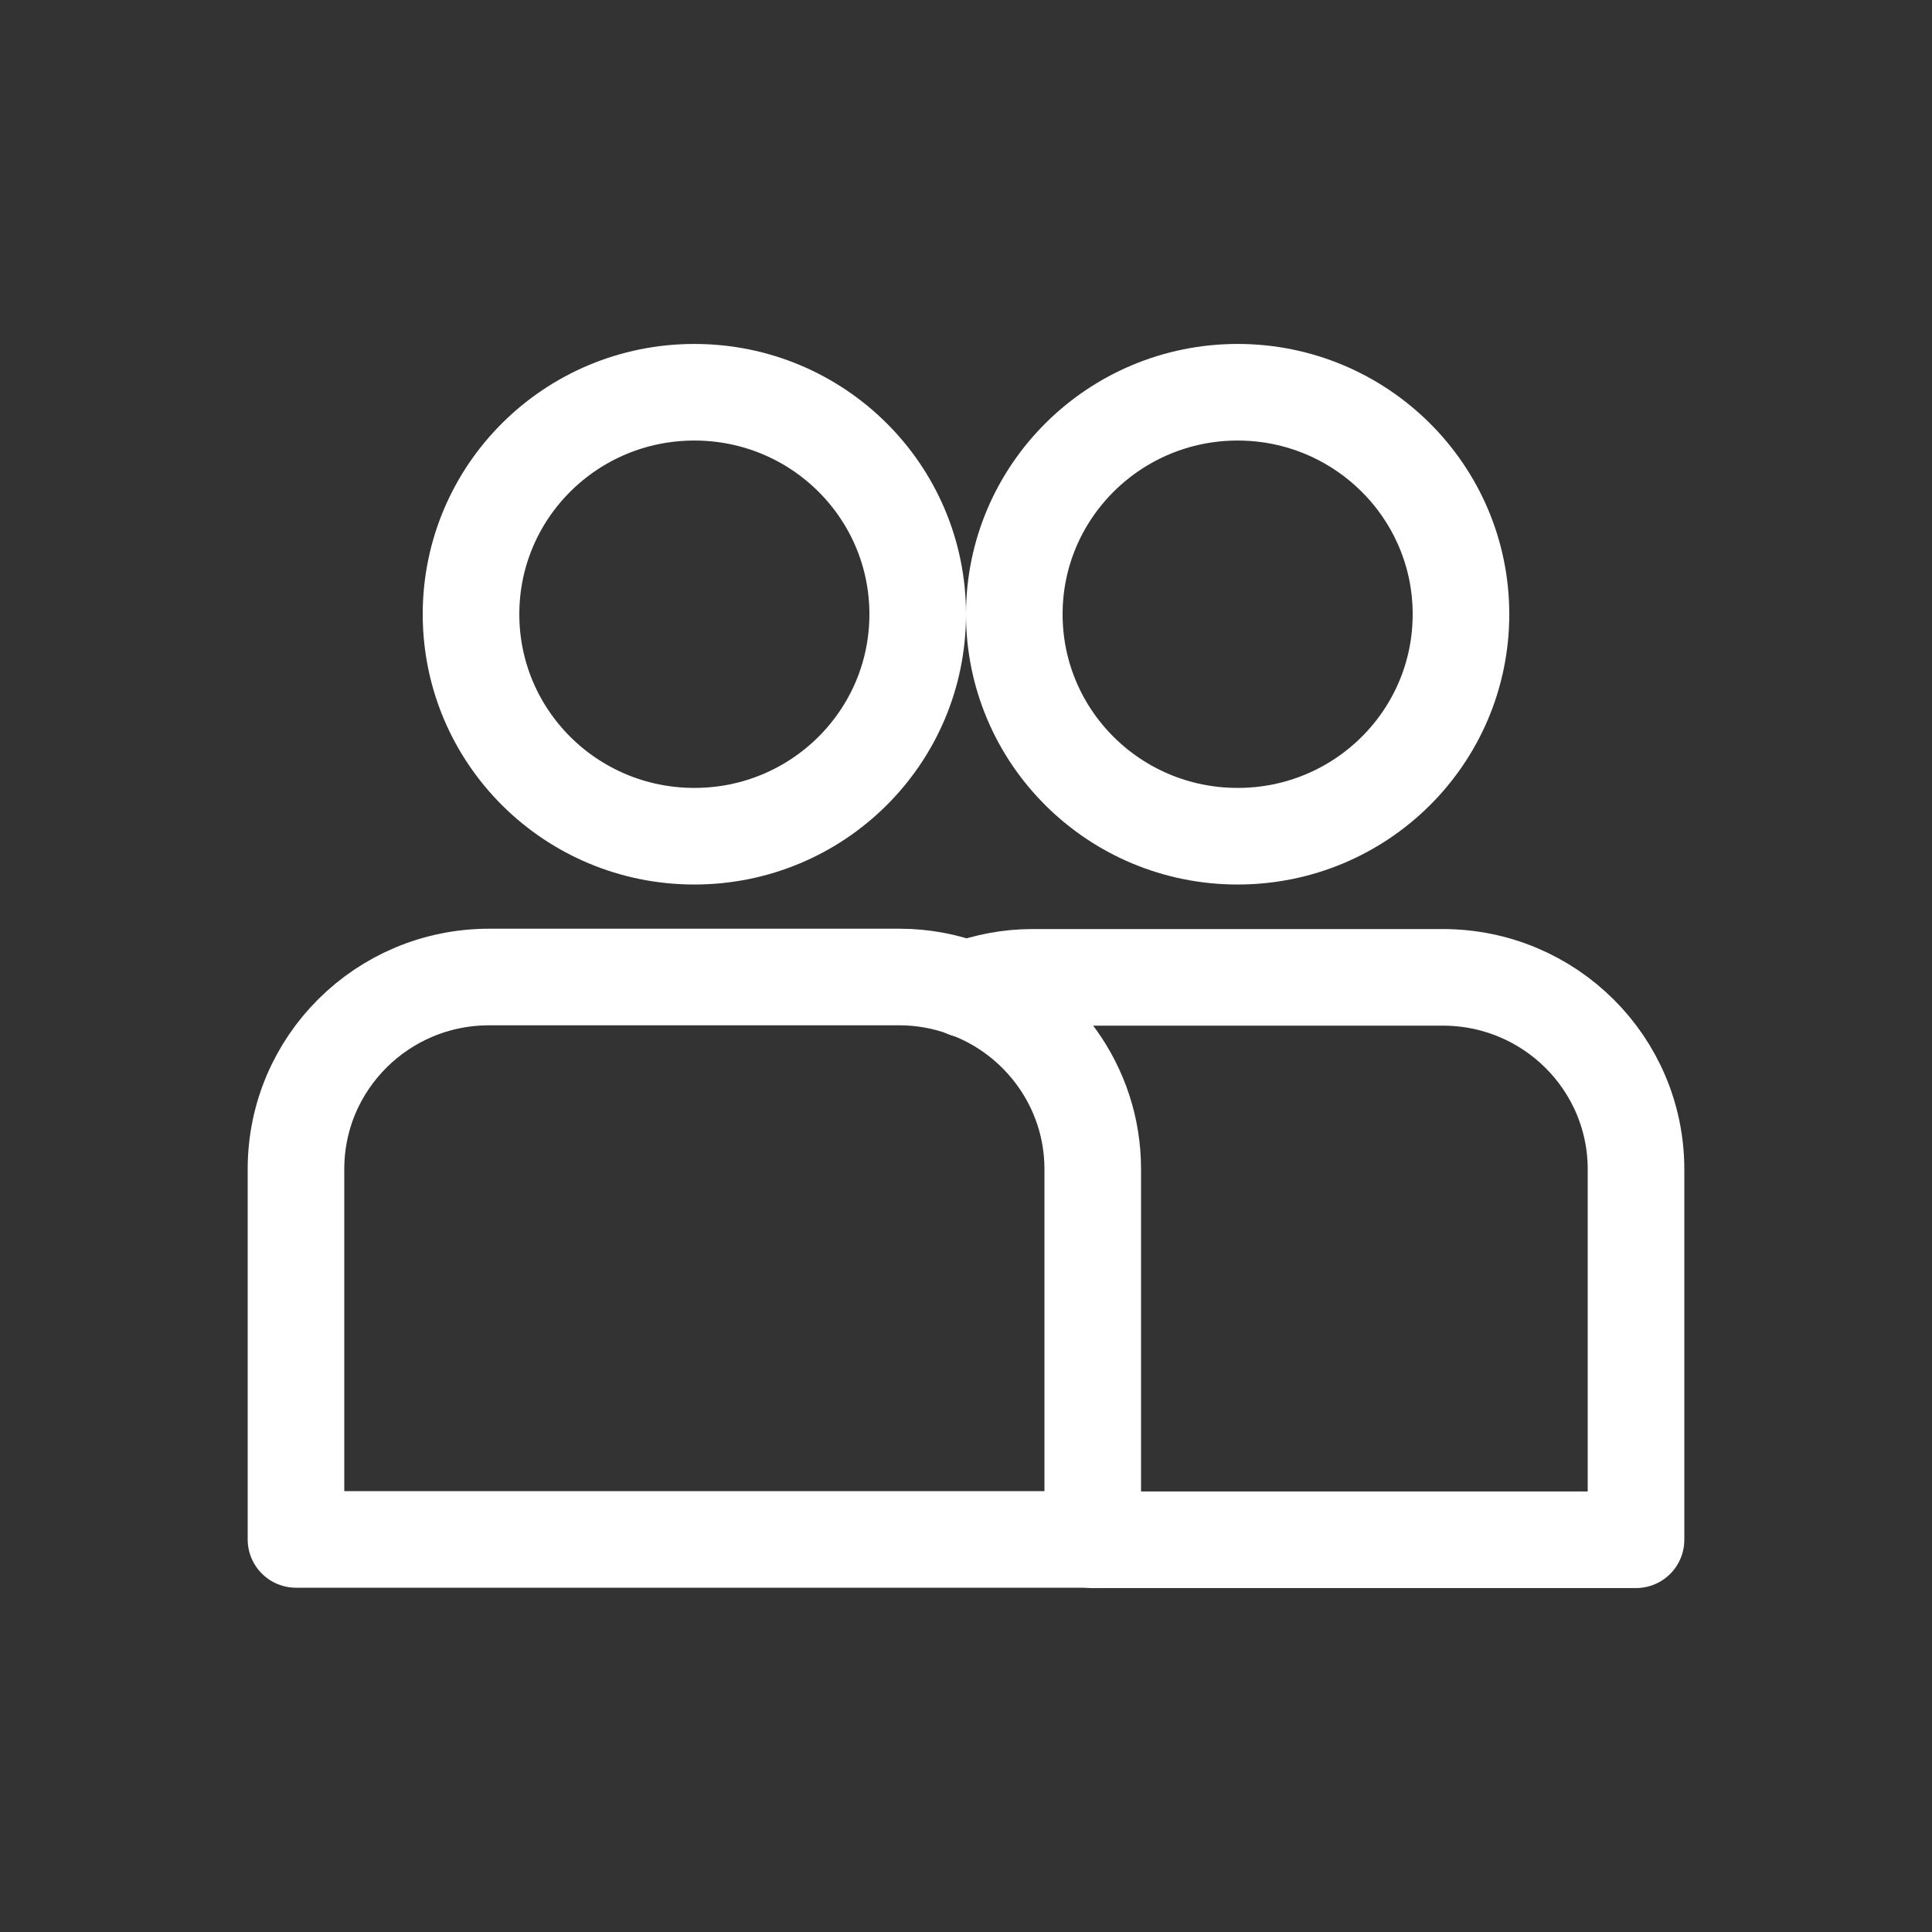 <svg width="40" height="40" viewBox="0 0 40 40" fill="none" xmlns="http://www.w3.org/2000/svg">
<rect x="0" y="0" width="40" height="40" fill="#333333" stroke="none"/>
<g clip-path="url(#clip0_780_1110)">
<path d="M30.248 12.717C30.248 15.258 28.18 17.313 25.624 17.313C23.068 17.313 21 15.258 21 12.717C21 10.176 23.075 8.121 25.624 8.121C28.173 8.121 30.248 10.176 30.248 12.717Z" stroke="white" stroke-width="2" stroke-linecap="round" stroke-linejoin="round"/>
<path d="M22.624 31.879H33.872V24.211C33.872 22.014 32.083 20.235 29.872 20.235H21.376C20.895 20.235 20.429 20.325 20 20.482" stroke="white" stroke-width="2" stroke-linecap="round" stroke-linejoin="round"/>
<path d="M20 20.475C19.572 20.318 19.113 20.228 18.624 20.228H10.128C7.917 20.228 6.128 22.007 6.128 24.204V31.872H22.624V24.204C22.624 22.492 21.526 21.028 20 20.475Z" stroke="white" stroke-width="2" stroke-linecap="round" stroke-linejoin="round"/>
<path d="M19 12.717C19 15.258 16.932 17.313 14.376 17.313C11.82 17.313 9.752 15.258 9.752 12.717C9.752 10.176 11.82 8.121 14.376 8.121C16.932 8.121 19 10.176 19 12.717Z" stroke="white" stroke-width="2" stroke-linecap="round" stroke-linejoin="round"/>
</g>
<defs>
<clipPath id="clip0_780_1110">
<rect width="30" height="26" fill="white" transform="translate(5 7)"/>
</clipPath>
</defs>
</svg>
